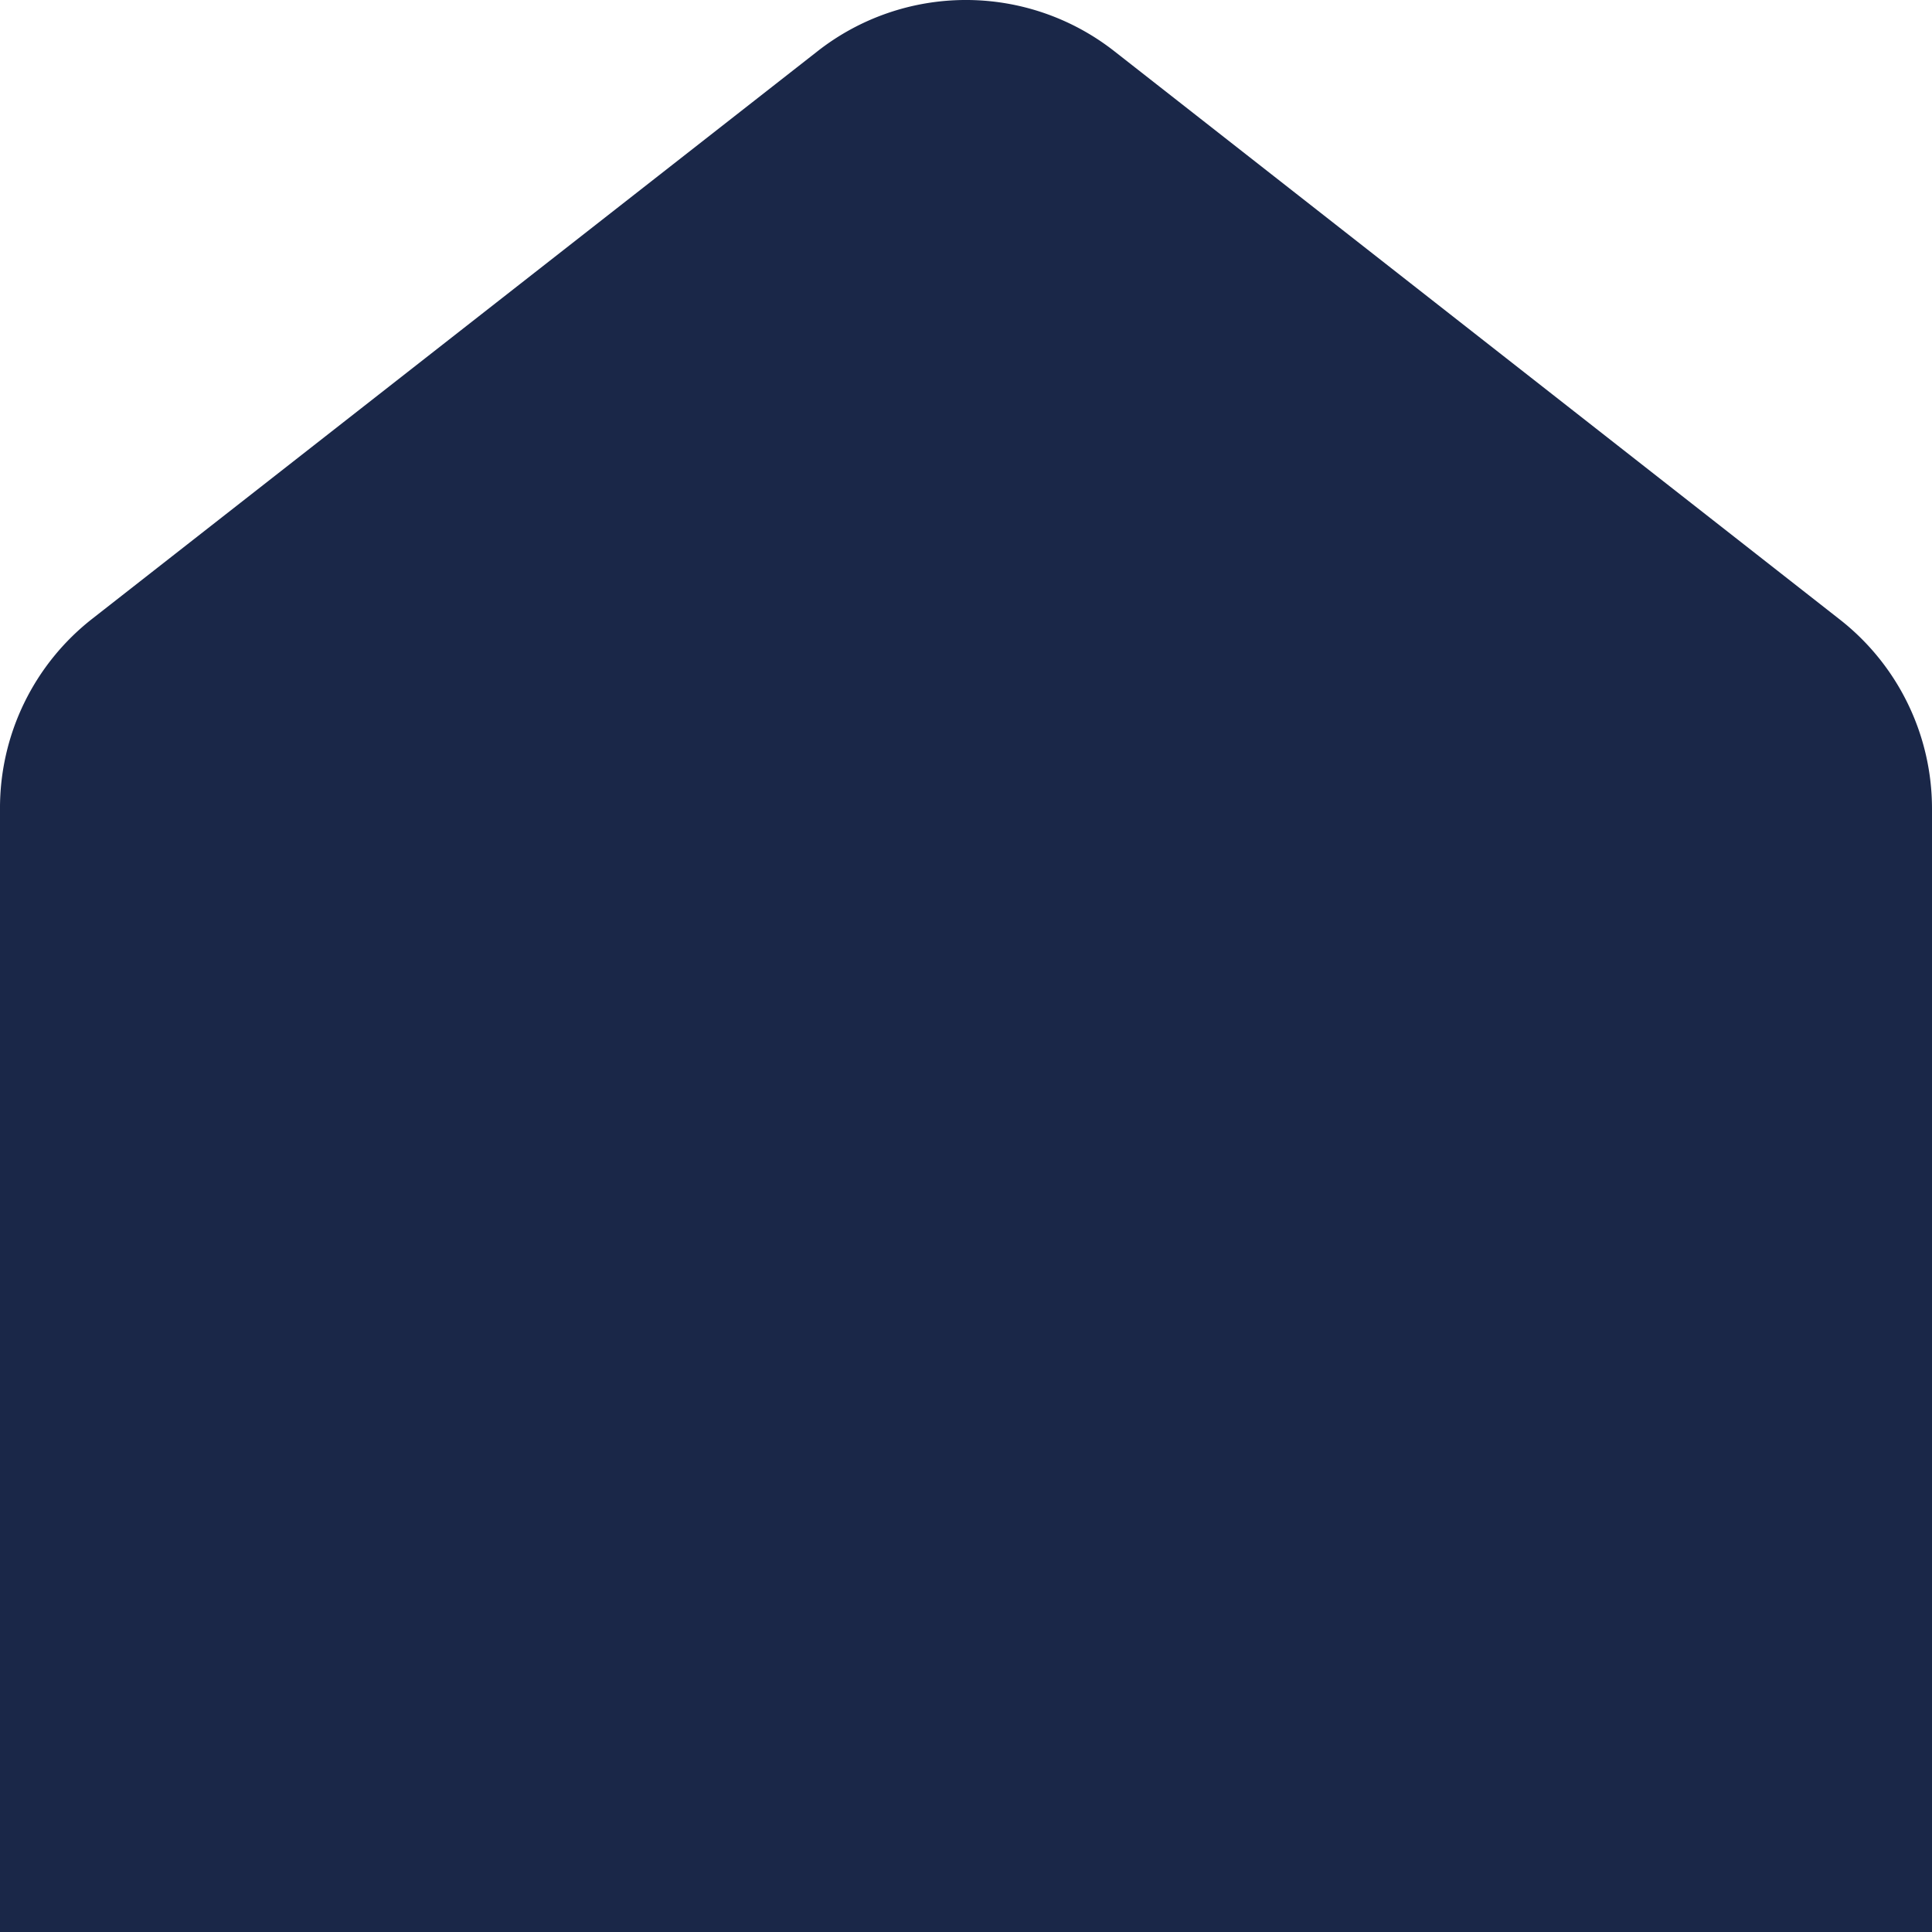 <svg xmlns="http://www.w3.org/2000/svg" width="16" height="16.002" viewBox="0 0 16 16.002">
  <path id="icon_home" d="M15,17H-1v-9.3A1.99,1.99,0,0,1-.233,6.119l6-4.695a1.992,1.992,0,0,1,2.465,0l6,4.7A1.989,1.989,0,0,1,15,7.694V17Z" transform="translate(1 -0.997)" fill="#1a2748"/>
</svg>
